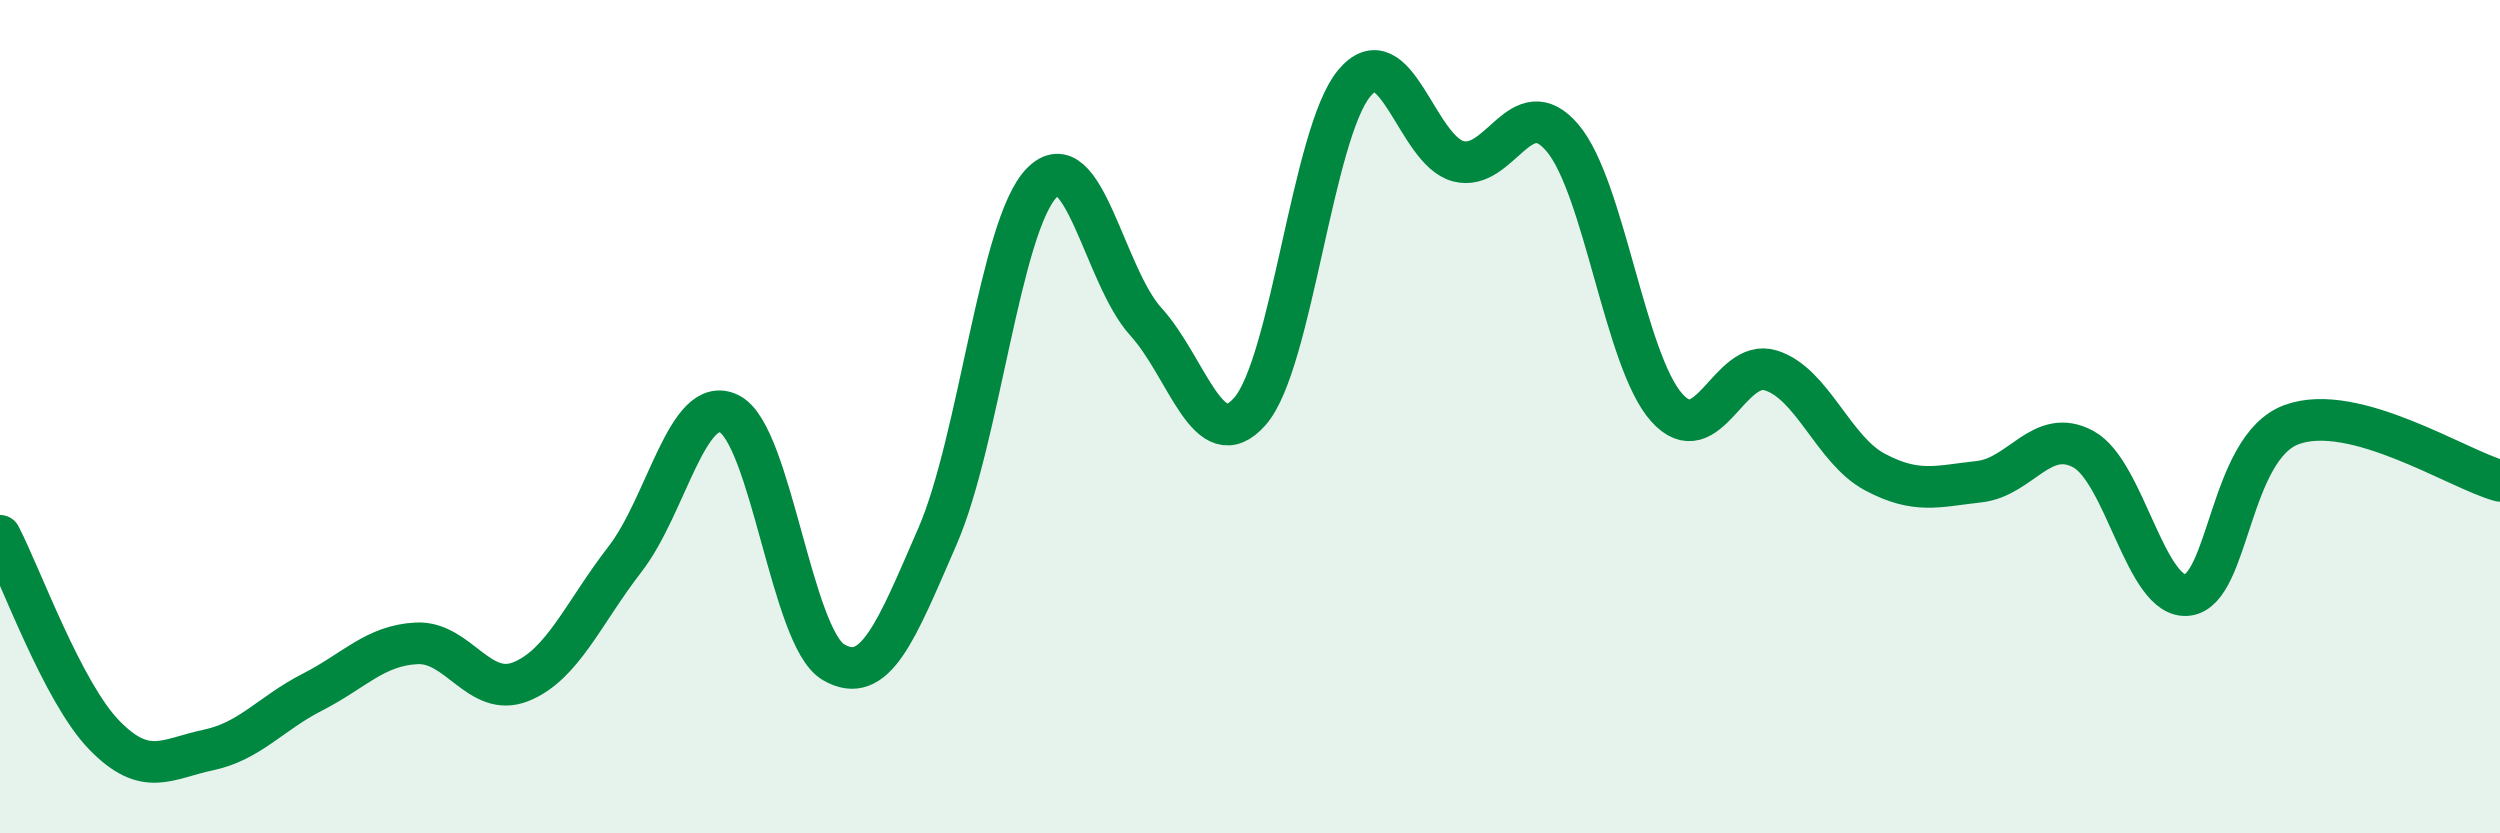 
    <svg width="60" height="20" viewBox="0 0 60 20" xmlns="http://www.w3.org/2000/svg">
      <path
        d="M 0,12.86 C 0.5,13.82 1.5,16.61 2.5,17.64 C 3.5,18.67 4,18.21 5,18 C 6,17.79 6.5,17.12 7.5,16.61 C 8.5,16.1 9,15.49 10,15.44 C 11,15.39 11.5,16.76 12.5,16.36 C 13.5,15.96 14,14.71 15,13.42 C 16,12.13 16.5,9.44 17.5,9.93 C 18.5,10.42 19,15.3 20,15.89 C 21,16.48 21.5,15.17 22.5,12.87 C 23.5,10.57 24,5.42 25,4.39 C 26,3.36 26.5,6.62 27.5,7.72 C 28.5,8.82 29,11.01 30,9.87 C 31,8.73 31.5,3.2 32.5,2 C 33.5,0.8 34,3.61 35,3.87 C 36,4.13 36.5,2.13 37.5,3.31 C 38.5,4.49 39,8.66 40,9.78 C 41,10.9 41.5,8.58 42.5,8.89 C 43.5,9.2 44,10.8 45,11.33 C 46,11.86 46.5,11.67 47.5,11.56 C 48.5,11.45 49,10.24 50,10.78 C 51,11.32 51.5,14.4 52.5,14.28 C 53.5,14.16 53.5,10.74 55,10.19 C 56.5,9.64 59,11.27 60,11.54L60 20L0 20Z"
        fill="#008740"
        opacity="0.1"
        stroke-linecap="round"
        stroke-linejoin="round"
      />
      <path
        d="M 0,12.86 C 0.5,13.82 1.5,16.61 2.5,17.64 C 3.5,18.67 4,18.21 5,18 C 6,17.79 6.5,17.12 7.5,16.61 C 8.5,16.1 9,15.49 10,15.44 C 11,15.39 11.5,16.76 12.5,16.36 C 13.5,15.96 14,14.71 15,13.42 C 16,12.13 16.5,9.44 17.5,9.93 C 18.5,10.42 19,15.3 20,15.89 C 21,16.48 21.5,15.17 22.5,12.87 C 23.5,10.57 24,5.42 25,4.39 C 26,3.36 26.5,6.62 27.5,7.72 C 28.5,8.82 29,11.01 30,9.87 C 31,8.73 31.5,3.2 32.5,2 C 33.5,0.8 34,3.61 35,3.87 C 36,4.13 36.5,2.13 37.5,3.31 C 38.5,4.49 39,8.66 40,9.78 C 41,10.9 41.5,8.58 42.5,8.89 C 43.5,9.2 44,10.8 45,11.33 C 46,11.86 46.5,11.67 47.5,11.56 C 48.5,11.45 49,10.24 50,10.78 C 51,11.32 51.5,14.4 52.5,14.28 C 53.5,14.16 53.5,10.74 55,10.19 C 56.5,9.64 59,11.27 60,11.54"
        stroke="#008740"
        stroke-width="1"
        fill="none"
        stroke-linecap="round"
        stroke-linejoin="round"
      />
    </svg>
  